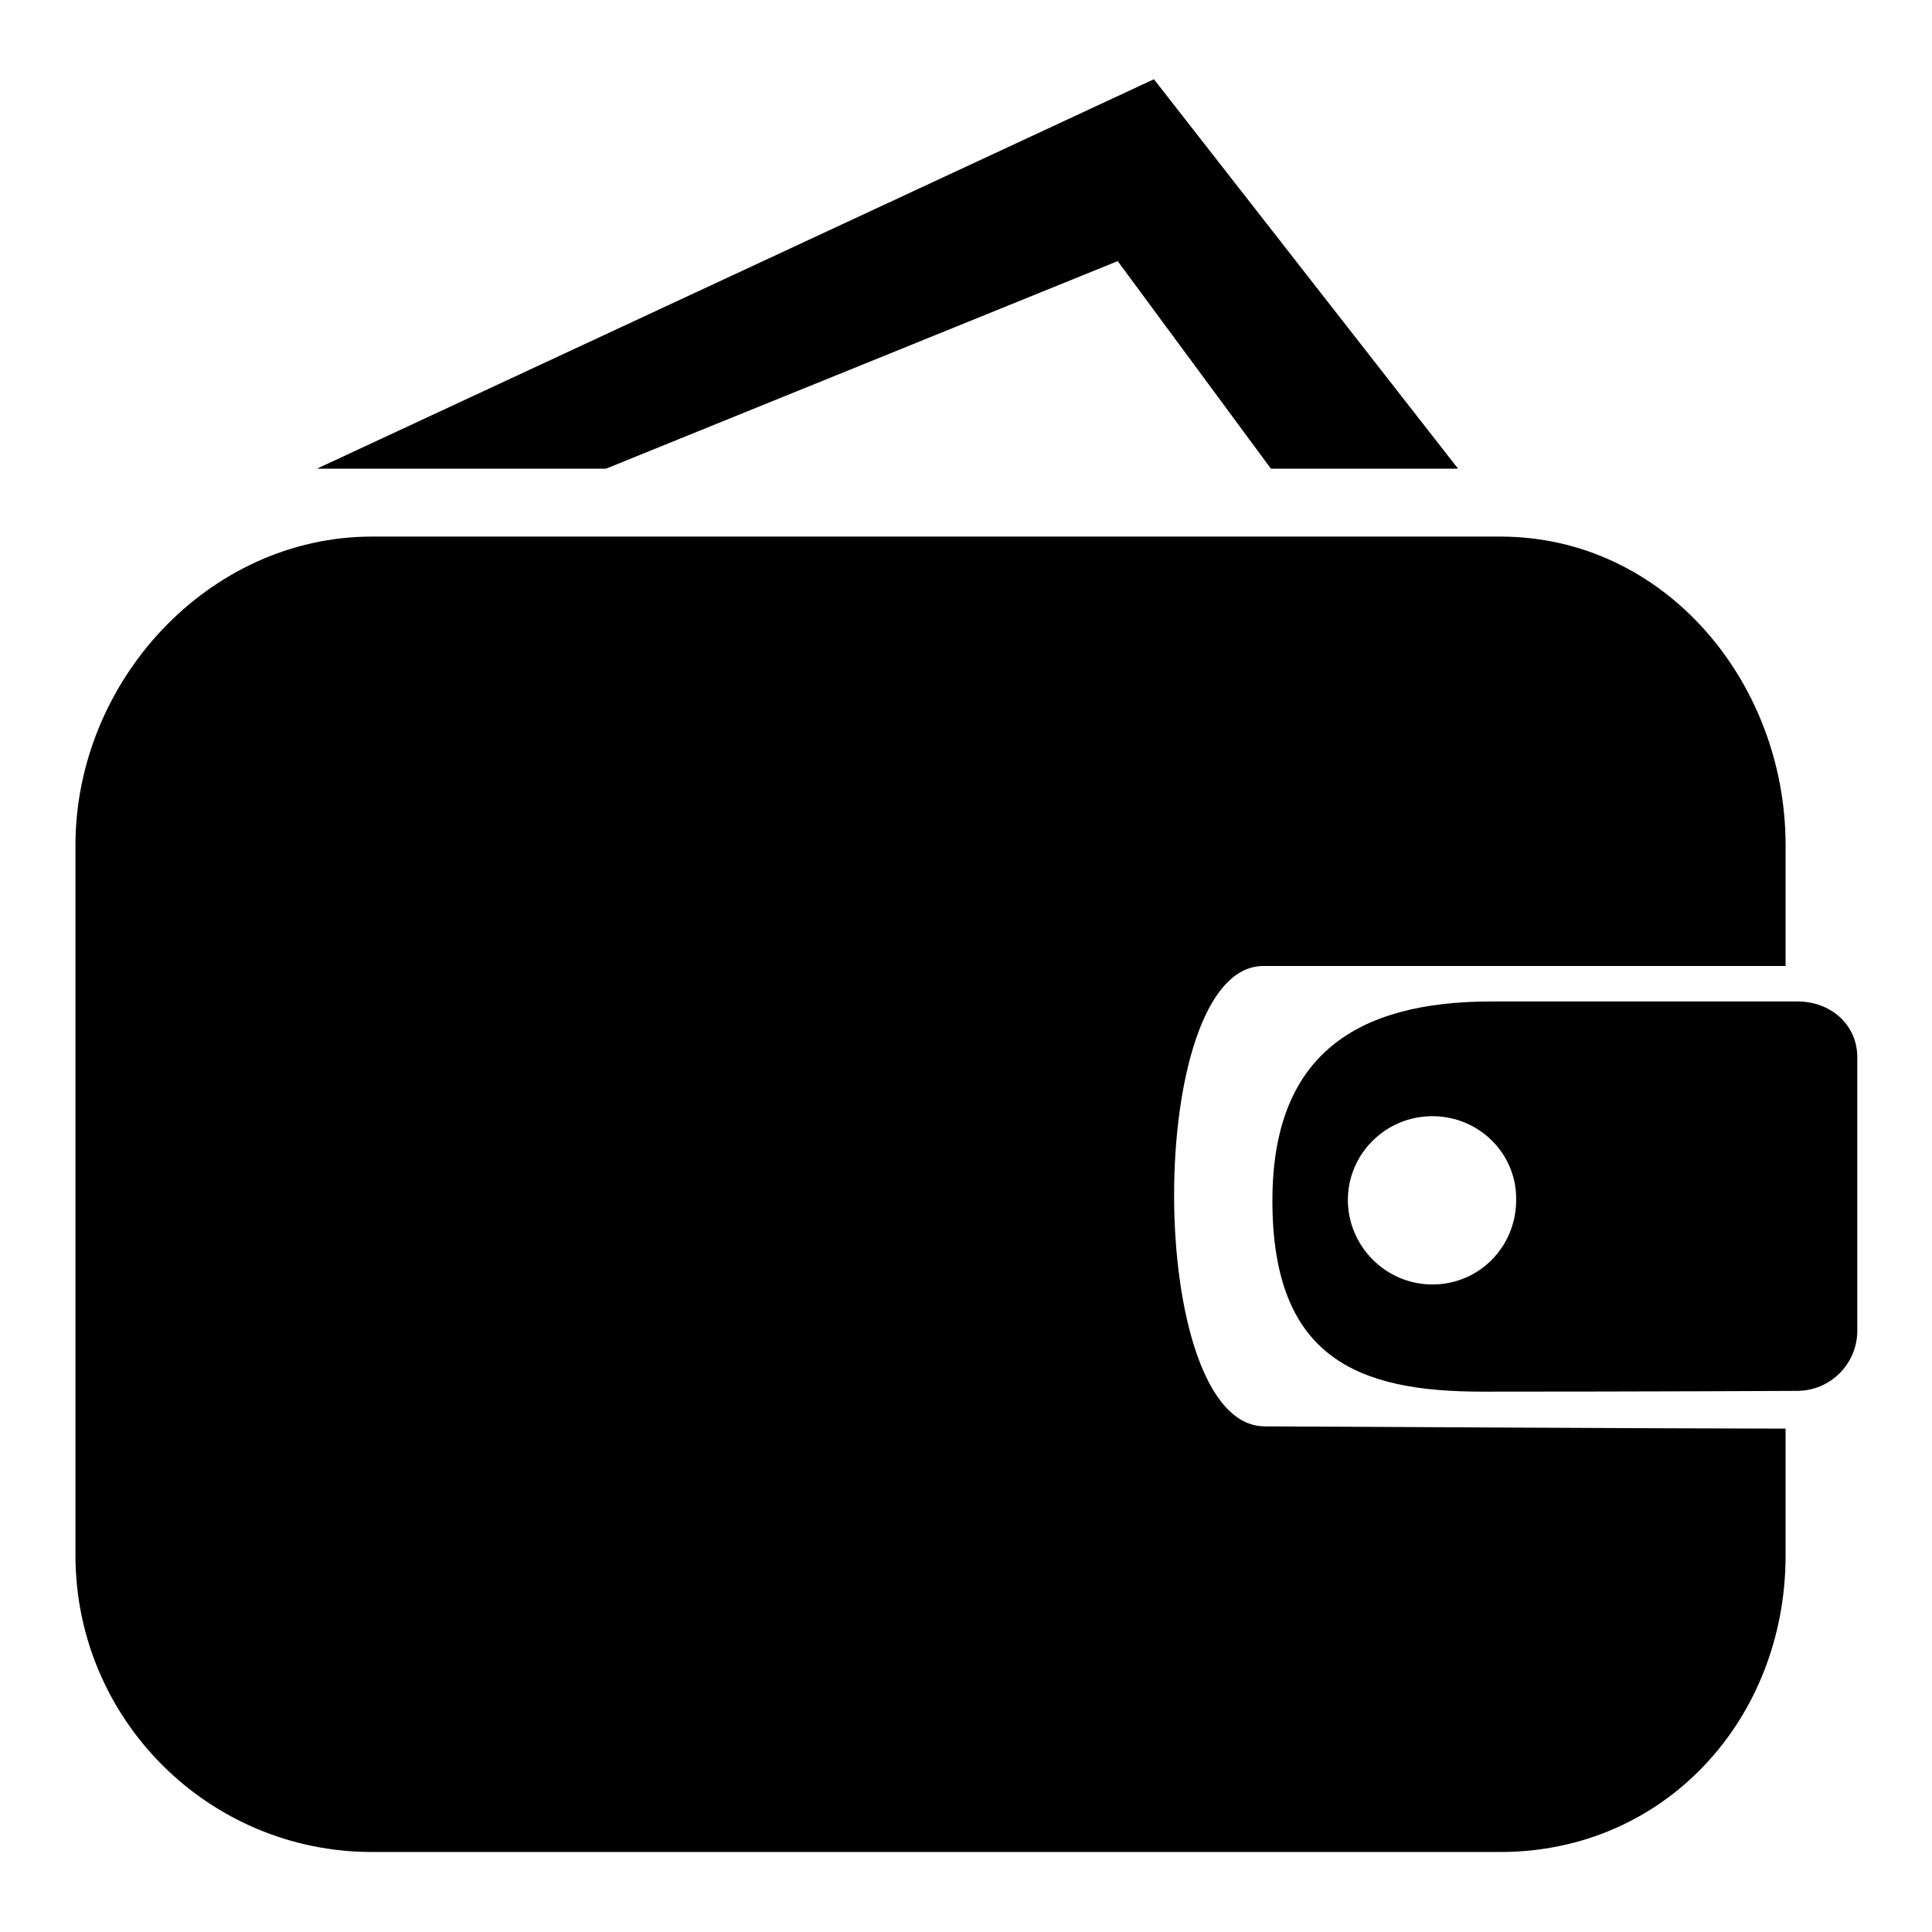 <?xml version="1.0" encoding="utf-8"?>
<!-- Svg Vector Icons : http://www.onlinewebfonts.com/icon -->
<!DOCTYPE svg PUBLIC "-//W3C//DTD SVG 1.1//EN" "http://www.w3.org/Graphics/SVG/1.1/DTD/svg11.dtd">
<svg version="1.1" xmlns="http://www.w3.org/2000/svg" xmlns:xlink="http://www.w3.org/1999/xlink" x="0px" y="0px" viewBox="0 0 256 256" enable-background="new 0 0 256 256" xml:space="preserve">
<g><g><path fill="#000000" d="M238.1,184.3c0,0-19.7,0.1-41.7,0.1c-16.4,0-27.8-4.4-27.8-25.3c0-19.3,11.1-26.4,29-26.4h40.6c4.3,0,7.9,3,7.9,7.4v36.4C246,180.8,242.5,184.3,238.1,184.3z M189.8,147.9c-6.2,0-11.2,5-11.2,11.1s5,11.2,11.2,11.2c6.2,0,11.1-5,11.1-11.2C201,152.9,196,147.9,189.8,147.9z M167.6,189c2.2,0,54.7,0.3,69,0.3c0,9.1,0,16.8,0,16.8c0,21.7-16,39.3-37.8,39.3H49.3c-21.7,0-39.3-17.6-39.3-39.3V112c0-21.7,17.6-40.9,39.3-40.9h149.5c21.7,0,37.8,19.2,37.8,40.9c0,0,0,6.5,0,16c-15.5,0-49.6,0-69.2,0C151.6,128,151.6,189,167.6,189z M148.1,34.6L80.3,62.1H42l110.9-51.6l40.3,51.6h-24.8L148.1,34.6z"/></g></g>
</svg>